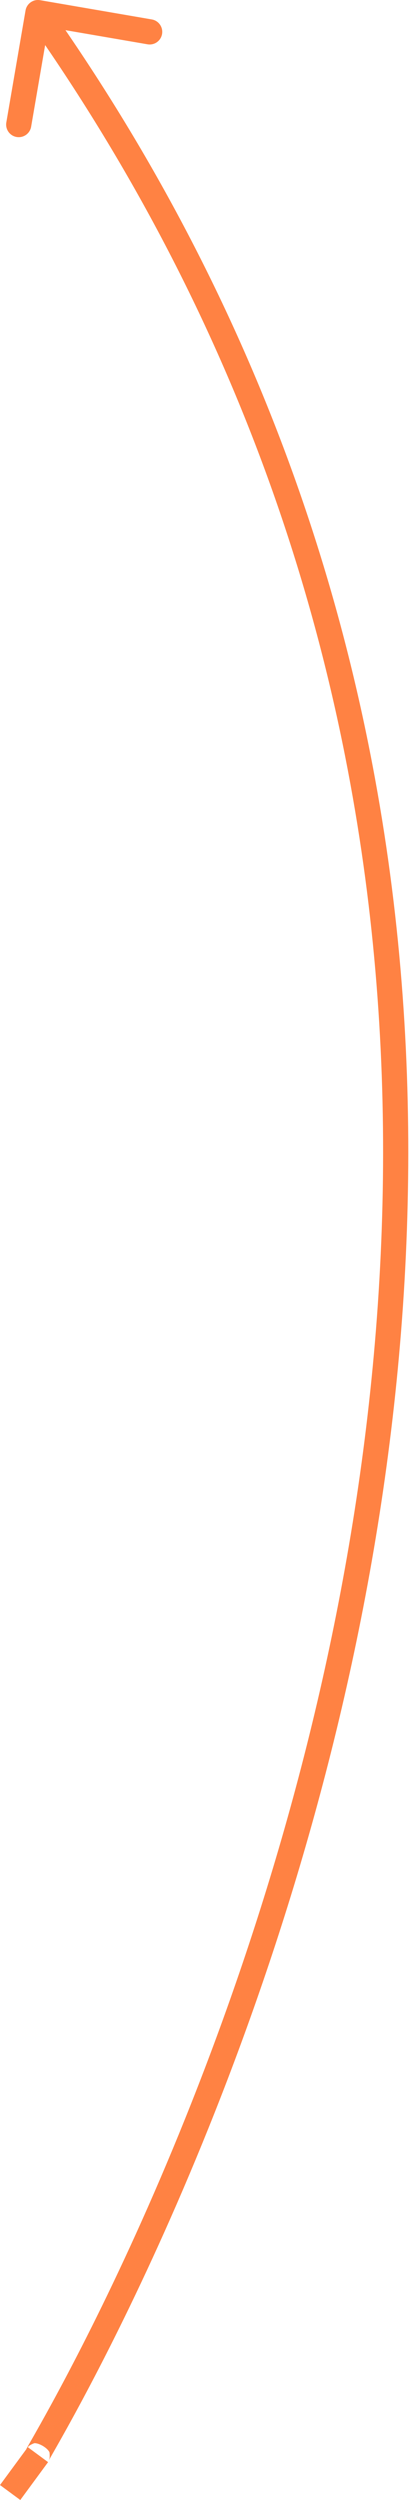 <?xml version="1.0" encoding="UTF-8"?> <svg xmlns="http://www.w3.org/2000/svg" width="130" height="793" viewBox="0 0 130 793" fill="none"> <path d="M12.739 0.058C10.56 -0.316 8.49 1.146 8.115 3.325L2.009 38.833C1.634 41.011 3.097 43.082 5.275 43.456C7.454 43.831 9.524 42.368 9.899 40.19L15.327 8.627L46.889 14.055C49.068 14.43 51.138 12.967 51.513 10.789C51.888 8.61 50.425 6.54 48.246 6.165L12.739 0.058ZM6.449 793L15.285 780.991L8.836 776.246L0 788.255L6.449 793ZM8.836 776.246C8.773 776.331 8.794 776.298 8.861 776.22C8.882 776.196 8.948 776.123 8.985 776.083C9.044 776.023 9.218 775.859 9.329 775.765C9.547 775.6 10.331 775.168 10.921 774.977C12.417 774.909 15.023 776.433 15.717 777.846C15.833 778.507 15.803 779.469 15.749 779.754C15.711 779.903 15.638 780.141 15.608 780.224C15.554 780.37 15.506 780.47 15.504 780.475C15.489 780.507 15.495 780.491 15.548 780.392C15.759 779.999 16.212 779.206 16.941 777.927C18.367 775.425 20.691 771.342 23.711 765.804C29.749 754.73 38.56 737.854 48.561 716.116C68.56 672.648 93.338 609.704 110.23 534.805C144.011 385.015 146.306 187.075 15.33 1.694L8.791 6.314C138.021 189.224 135.898 384.597 102.419 533.043C85.681 607.263 61.118 669.668 41.288 712.769C31.375 734.315 22.649 751.028 16.681 761.971C13.698 767.443 11.403 771.475 9.985 773.962C9.293 775.177 8.768 776.096 8.495 776.604C8.427 776.731 8.343 776.889 8.27 777.044C8.238 777.112 8.168 777.26 8.101 777.442C8.065 777.543 7.987 777.797 7.946 777.957C7.889 778.253 7.859 779.224 7.976 779.89C8.672 781.308 11.281 782.834 12.783 782.764C13.377 782.572 14.169 782.136 14.396 781.964C14.705 781.712 14.916 781.459 14.947 781.422C15.084 781.262 15.21 781.093 15.285 780.991L8.836 776.246Z" fill="#FF8243"></path> </svg> 